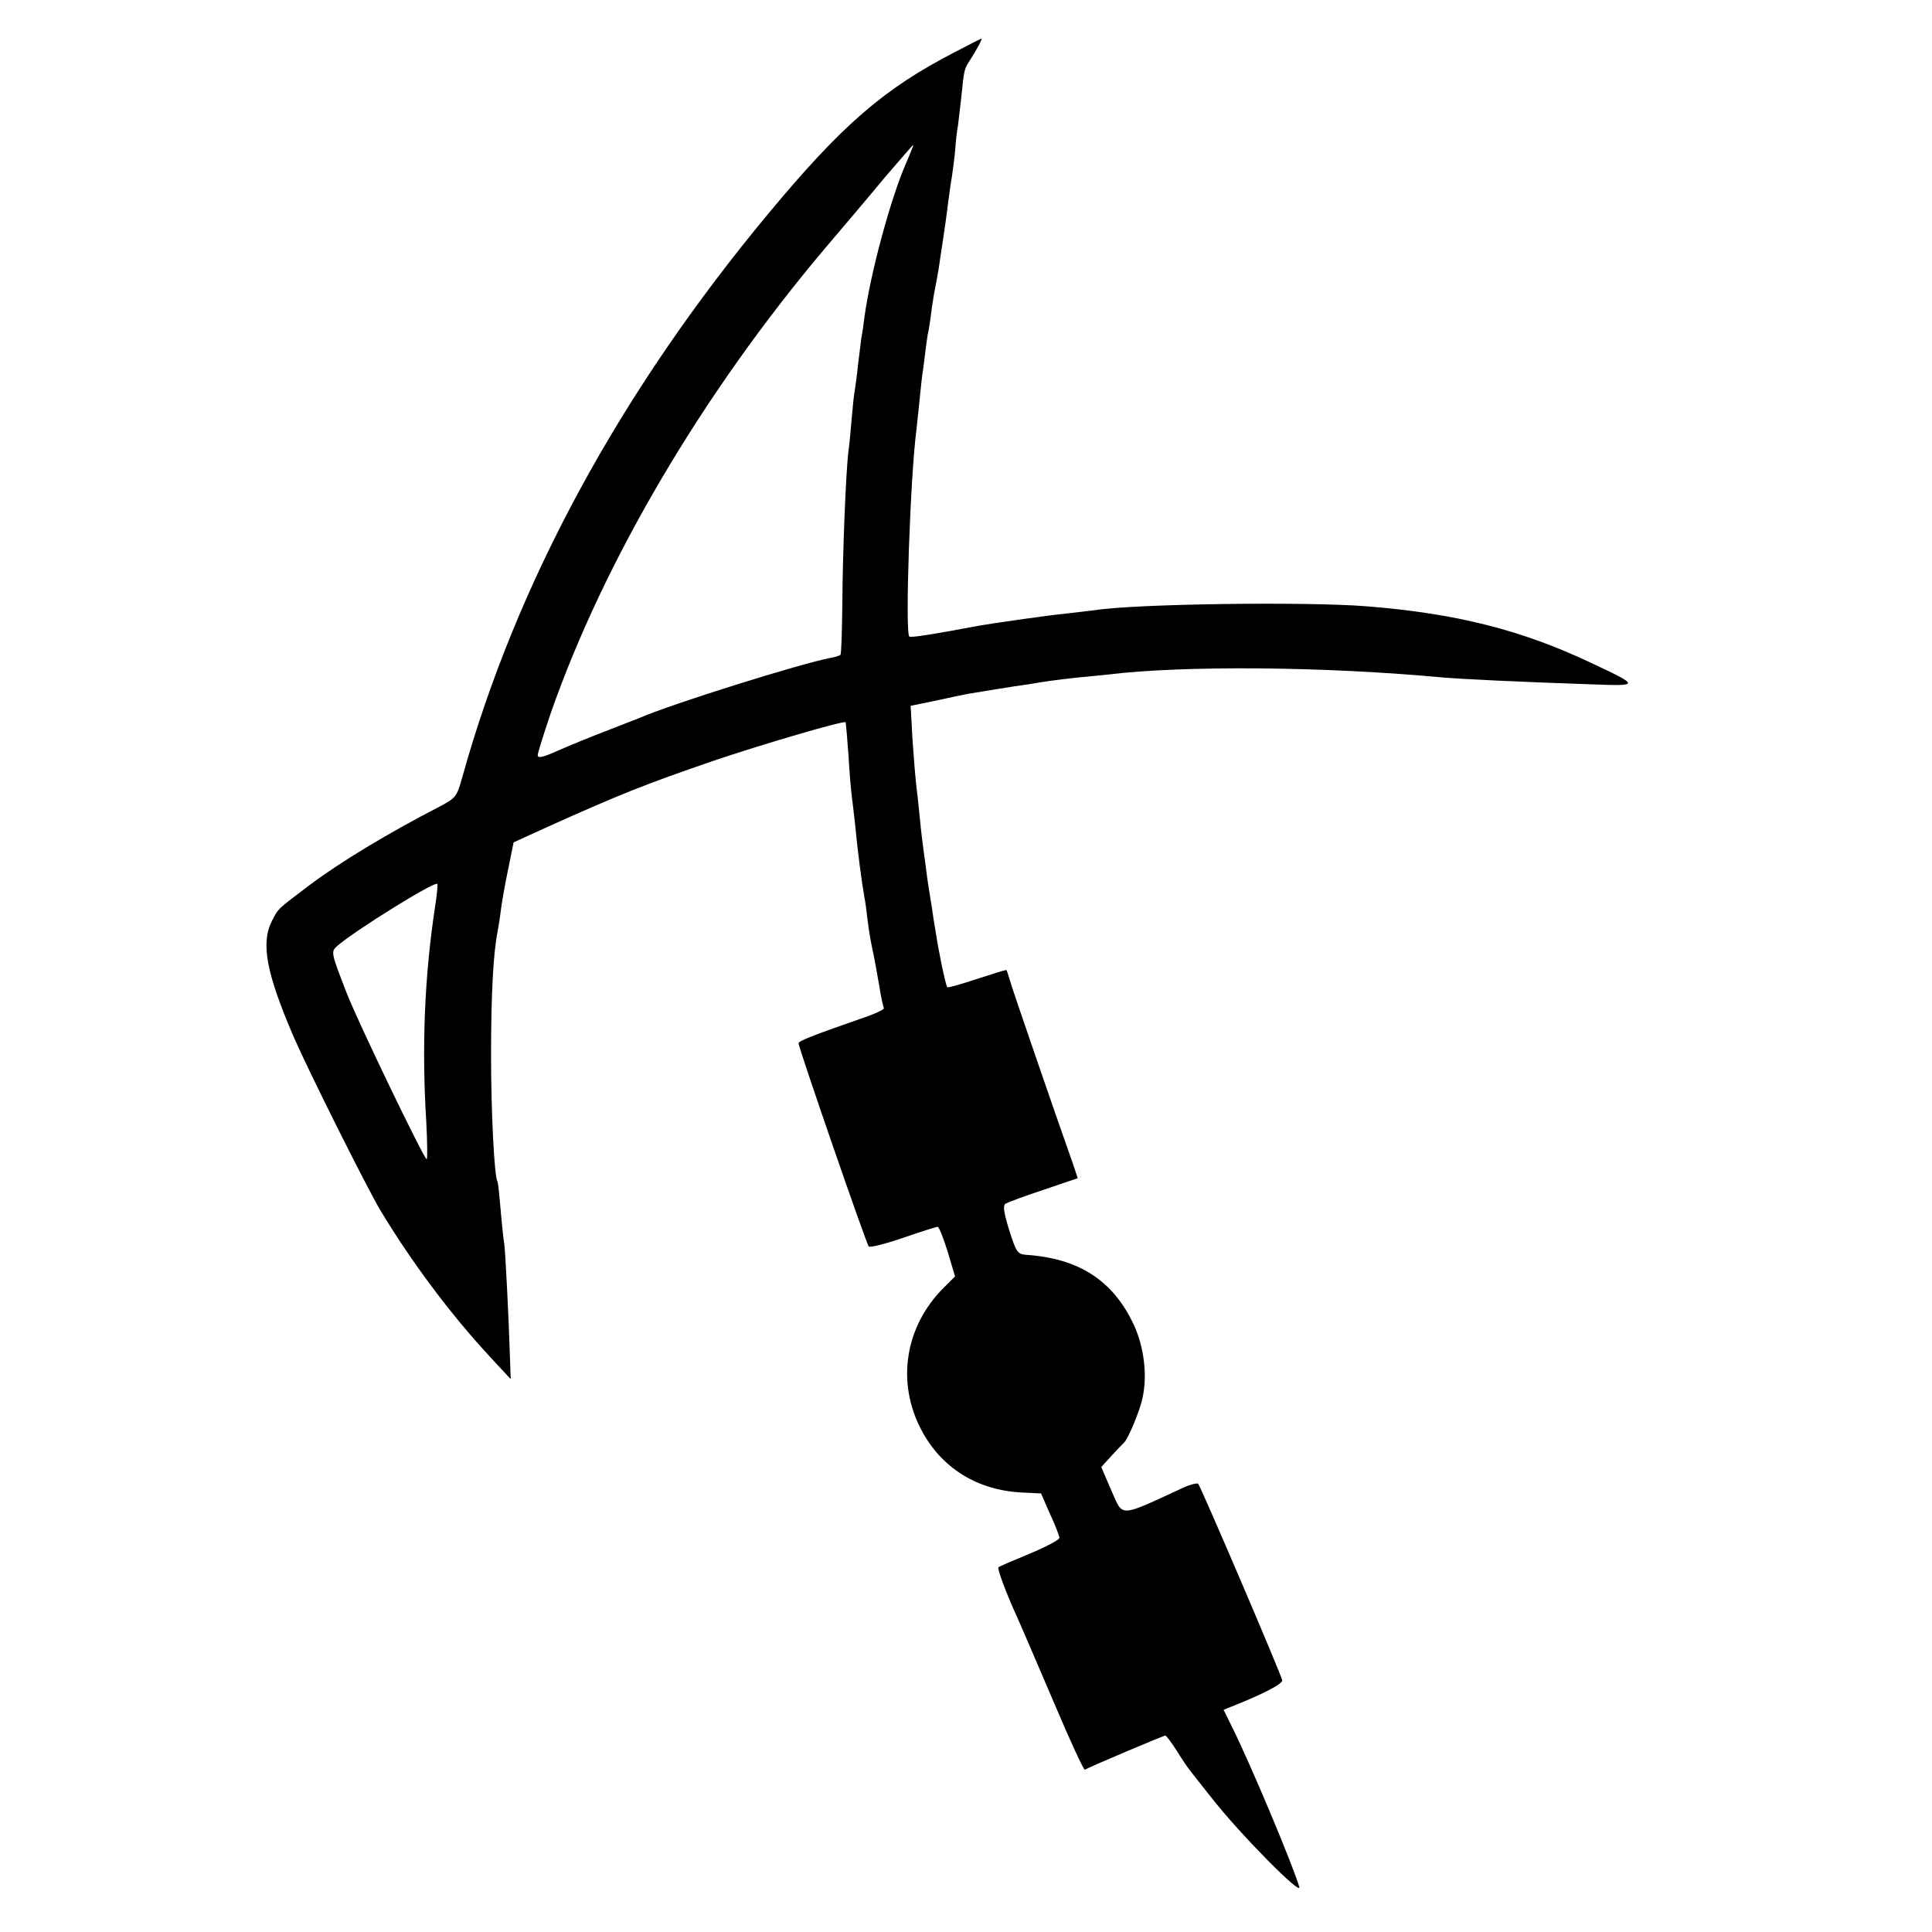 <?xml version="1.0" standalone="no"?>
<!DOCTYPE svg PUBLIC "-//W3C//DTD SVG 20010904//EN"
 "http://www.w3.org/TR/2001/REC-SVG-20010904/DTD/svg10.dtd">
<svg version="1.0" xmlns="http://www.w3.org/2000/svg"
 width="600pt" height="600pt" viewBox="0 0 600 600"
 preserveAspectRatio="xMidYMid meet">
<g transform="translate(0,600) scale(0.1,-0.1)"
fill="#000000" stroke="none">
<path d="M2965 5838 c-219 -113 -349 -225 -576 -498 -463 -556 -786 -1151
-954 -1756 -16 -57 -19 -62 -68 -88 -163 -84 -310 -173 -406 -245 -99 -75 -96
-71 -116 -110 -36 -70 -18 -163 67 -361 48 -110 226 -466 270 -540 96 -159
215 -319 340 -454 l64 -69 -2 59 c-4 134 -15 344 -18 361 -2 10 -7 56 -11 103
-4 47 -8 87 -10 90 -10 17 -20 214 -20 395 0 185 7 316 20 380 2 11 7 40 10
65 3 25 13 83 23 130 l17 84 101 46 c226 102 309 135 519 207 147 50 406 126
411 120 1 -1 5 -47 9 -102 3 -55 8 -111 10 -125 2 -14 6 -52 10 -85 9 -95 21
-183 30 -235 2 -8 6 -37 9 -65 6 -48 10 -68 22 -125 3 -14 9 -52 15 -84 5 -33
12 -63 14 -67 3 -3 -30 -19 -73 -33 -152 -53 -192 -69 -192 -76 0 -14 211
-625 218 -631 4 -4 52 8 107 27 55 19 103 34 107 34 4 0 18 -35 31 -77 l23
-77 -36 -36 c-120 -120 -147 -294 -68 -442 62 -117 173 -186 310 -193 l61 -3
28 -64 c16 -34 29 -68 29 -74 0 -6 -42 -28 -92 -49 -51 -21 -95 -40 -97 -42
-5 -3 22 -77 59 -158 15 -33 66 -153 115 -267 48 -114 91 -206 94 -204 13 8
244 106 250 106 3 0 19 -21 36 -48 16 -26 35 -54 42 -62 6 -8 38 -49 71 -90
86 -109 276 -301 267 -270 -20 69 -154 387 -207 493 l-28 57 22 9 c99 39 163
72 160 83 -4 20 -253 602 -261 610 -3 3 -24 -2 -46 -12 -204 -94 -186 -93
-224 -8 l-31 72 32 35 c18 20 36 38 39 41 12 11 49 98 57 138 16 70 5 159 -27
228 -64 137 -170 206 -334 217 -27 2 -31 8 -53 77 -17 56 -20 76 -11 82 7 4
60 24 118 43 l106 36 -14 42 c-65 184 -187 539 -195 567 -6 19 -11 36 -12 37
-2 2 -42 -11 -91 -27 -49 -16 -90 -28 -93 -26 -5 5 -27 110 -36 171 -4 22 -9
54 -11 70 -12 75 -15 91 -20 134 -11 80 -14 104 -20 166 -3 33 -8 74 -10 90
-2 17 -7 78 -11 136 l-6 107 73 15 c41 9 88 19 104 22 43 7 144 24 190 30 22
4 50 8 63 10 13 2 53 7 90 11 37 3 78 8 92 9 237 29 671 25 1030 -8 62 -6 257
-15 465 -22 160 -6 160 -6 5 67 -216 102 -419 153 -695 175 -186 15 -719 8
-845 -12 -14 -2 -52 -6 -85 -10 -62 -6 -242 -32 -285 -40 -126 -24 -202 -36
-206 -32 -14 13 3 499 22 642 2 17 6 55 9 85 3 30 7 69 9 85 3 17 7 50 10 75
3 25 7 54 10 65 2 11 7 43 10 70 4 28 9 57 11 65 2 8 6 33 10 55 3 22 10 67
15 100 5 33 12 83 15 110 4 28 8 61 11 75 2 14 7 50 10 80 2 30 6 66 9 80 2
14 6 52 10 85 9 88 9 90 26 116 20 31 41 69 37 69 -2 0 -39 -19 -83 -42z
m-149 -340 c-50 -112 -114 -351 -132 -487 -2 -19 -6 -46 -9 -60 -2 -14 -6 -51
-10 -81 -3 -30 -8 -66 -10 -80 -3 -14 -7 -54 -10 -90 -3 -36 -7 -81 -10 -100
-8 -64 -18 -313 -19 -472 -1 -86 -3 -159 -6 -162 -3 -2 -17 -7 -30 -9 -91 -17
-491 -142 -595 -187 -11 -4 -58 -23 -105 -41 -47 -18 -113 -45 -147 -60 -47
-21 -63 -25 -63 -14 0 7 19 67 41 132 166 474 472 992 848 1438 56 66 141 166
188 223 48 56 88 102 89 102 2 0 -8 -24 -20 -52z m-1465 -2315 c-32 -210 -42
-431 -27 -670 3 -62 4 -113 1 -113 -8 0 -211 421 -248 515 -49 127 -50 129
-30 147 55 48 303 202 311 193 2 -2 -1 -34 -7 -72z"/>
</g>
</svg>
